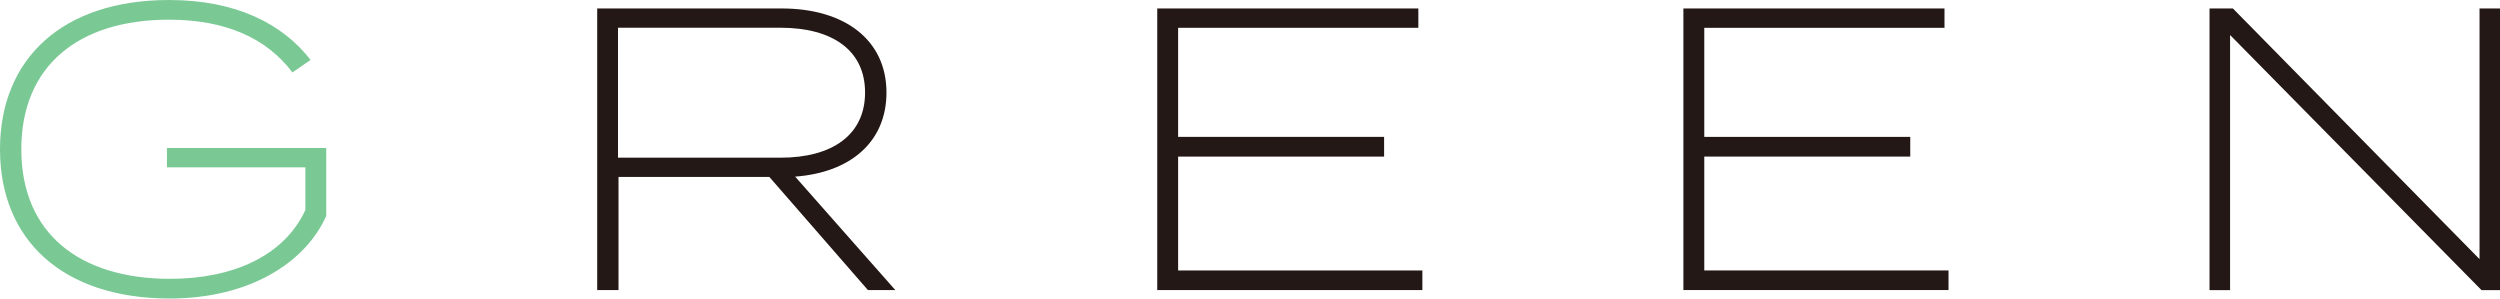 <?xml version="1.0" encoding="UTF-8"?><svg id="_レイヤー_2" xmlns="http://www.w3.org/2000/svg" viewBox="0 0 292.03 34.87"><defs><style>.cls-1{fill:#7ac995;}.cls-1,.cls-2{stroke-width:0px;}.cls-2{fill:#231815;}</style></defs><g id="design"><path class="cls-1" d="M38.12,25.19c-2.45,5.55-9.07,9.68-18.28,9.68C7.29,34.87,0,28.01,0,17.44S7.29,0,19.74,0c7.9,0,13.3,2.82,16.54,7l-2.12,1.46c-3.05-4.04-7.85-6.16-14.43-6.16C9.26,2.3,2.49,7.61,2.49,17.44s6.81,15.13,17.39,15.13c7.24,0,13.3-2.63,15.79-8.04v-4.98h-16.17v-2.26h18.61v7.9Z"/><path class="cls-2" d="M101.38,33.88l-11.51-13.21h-17.62v13.21h-2.49V.99h21.57c7.33,0,12.22,3.67,12.22,9.82,0,5.78-4.23,9.35-10.67,9.82l11.7,13.25h-3.2ZM91.18,18.42c6.06,0,9.87-2.68,9.87-7.61s-3.81-7.57-9.87-7.57h-18.99v15.18h18.99Z"/><path class="cls-2" d="M166.15,31.58v2.3h-30.97V.99h30.5v2.26h-28.06v12.74h24.06v2.3h-24.06v13.3h28.53Z"/><path class="cls-2" d="M227.61,31.58v2.3h-30.97V.99h30.5v2.26h-28.06v12.74h24.06v2.3h-24.06v13.3h28.53Z"/><path class="cls-2" d="M292.03.99v32.9h-2.16l-29.37-29.8v29.8h-2.4V.99h2.73l28.81,29.28V.99h2.4Z"/></g></svg>